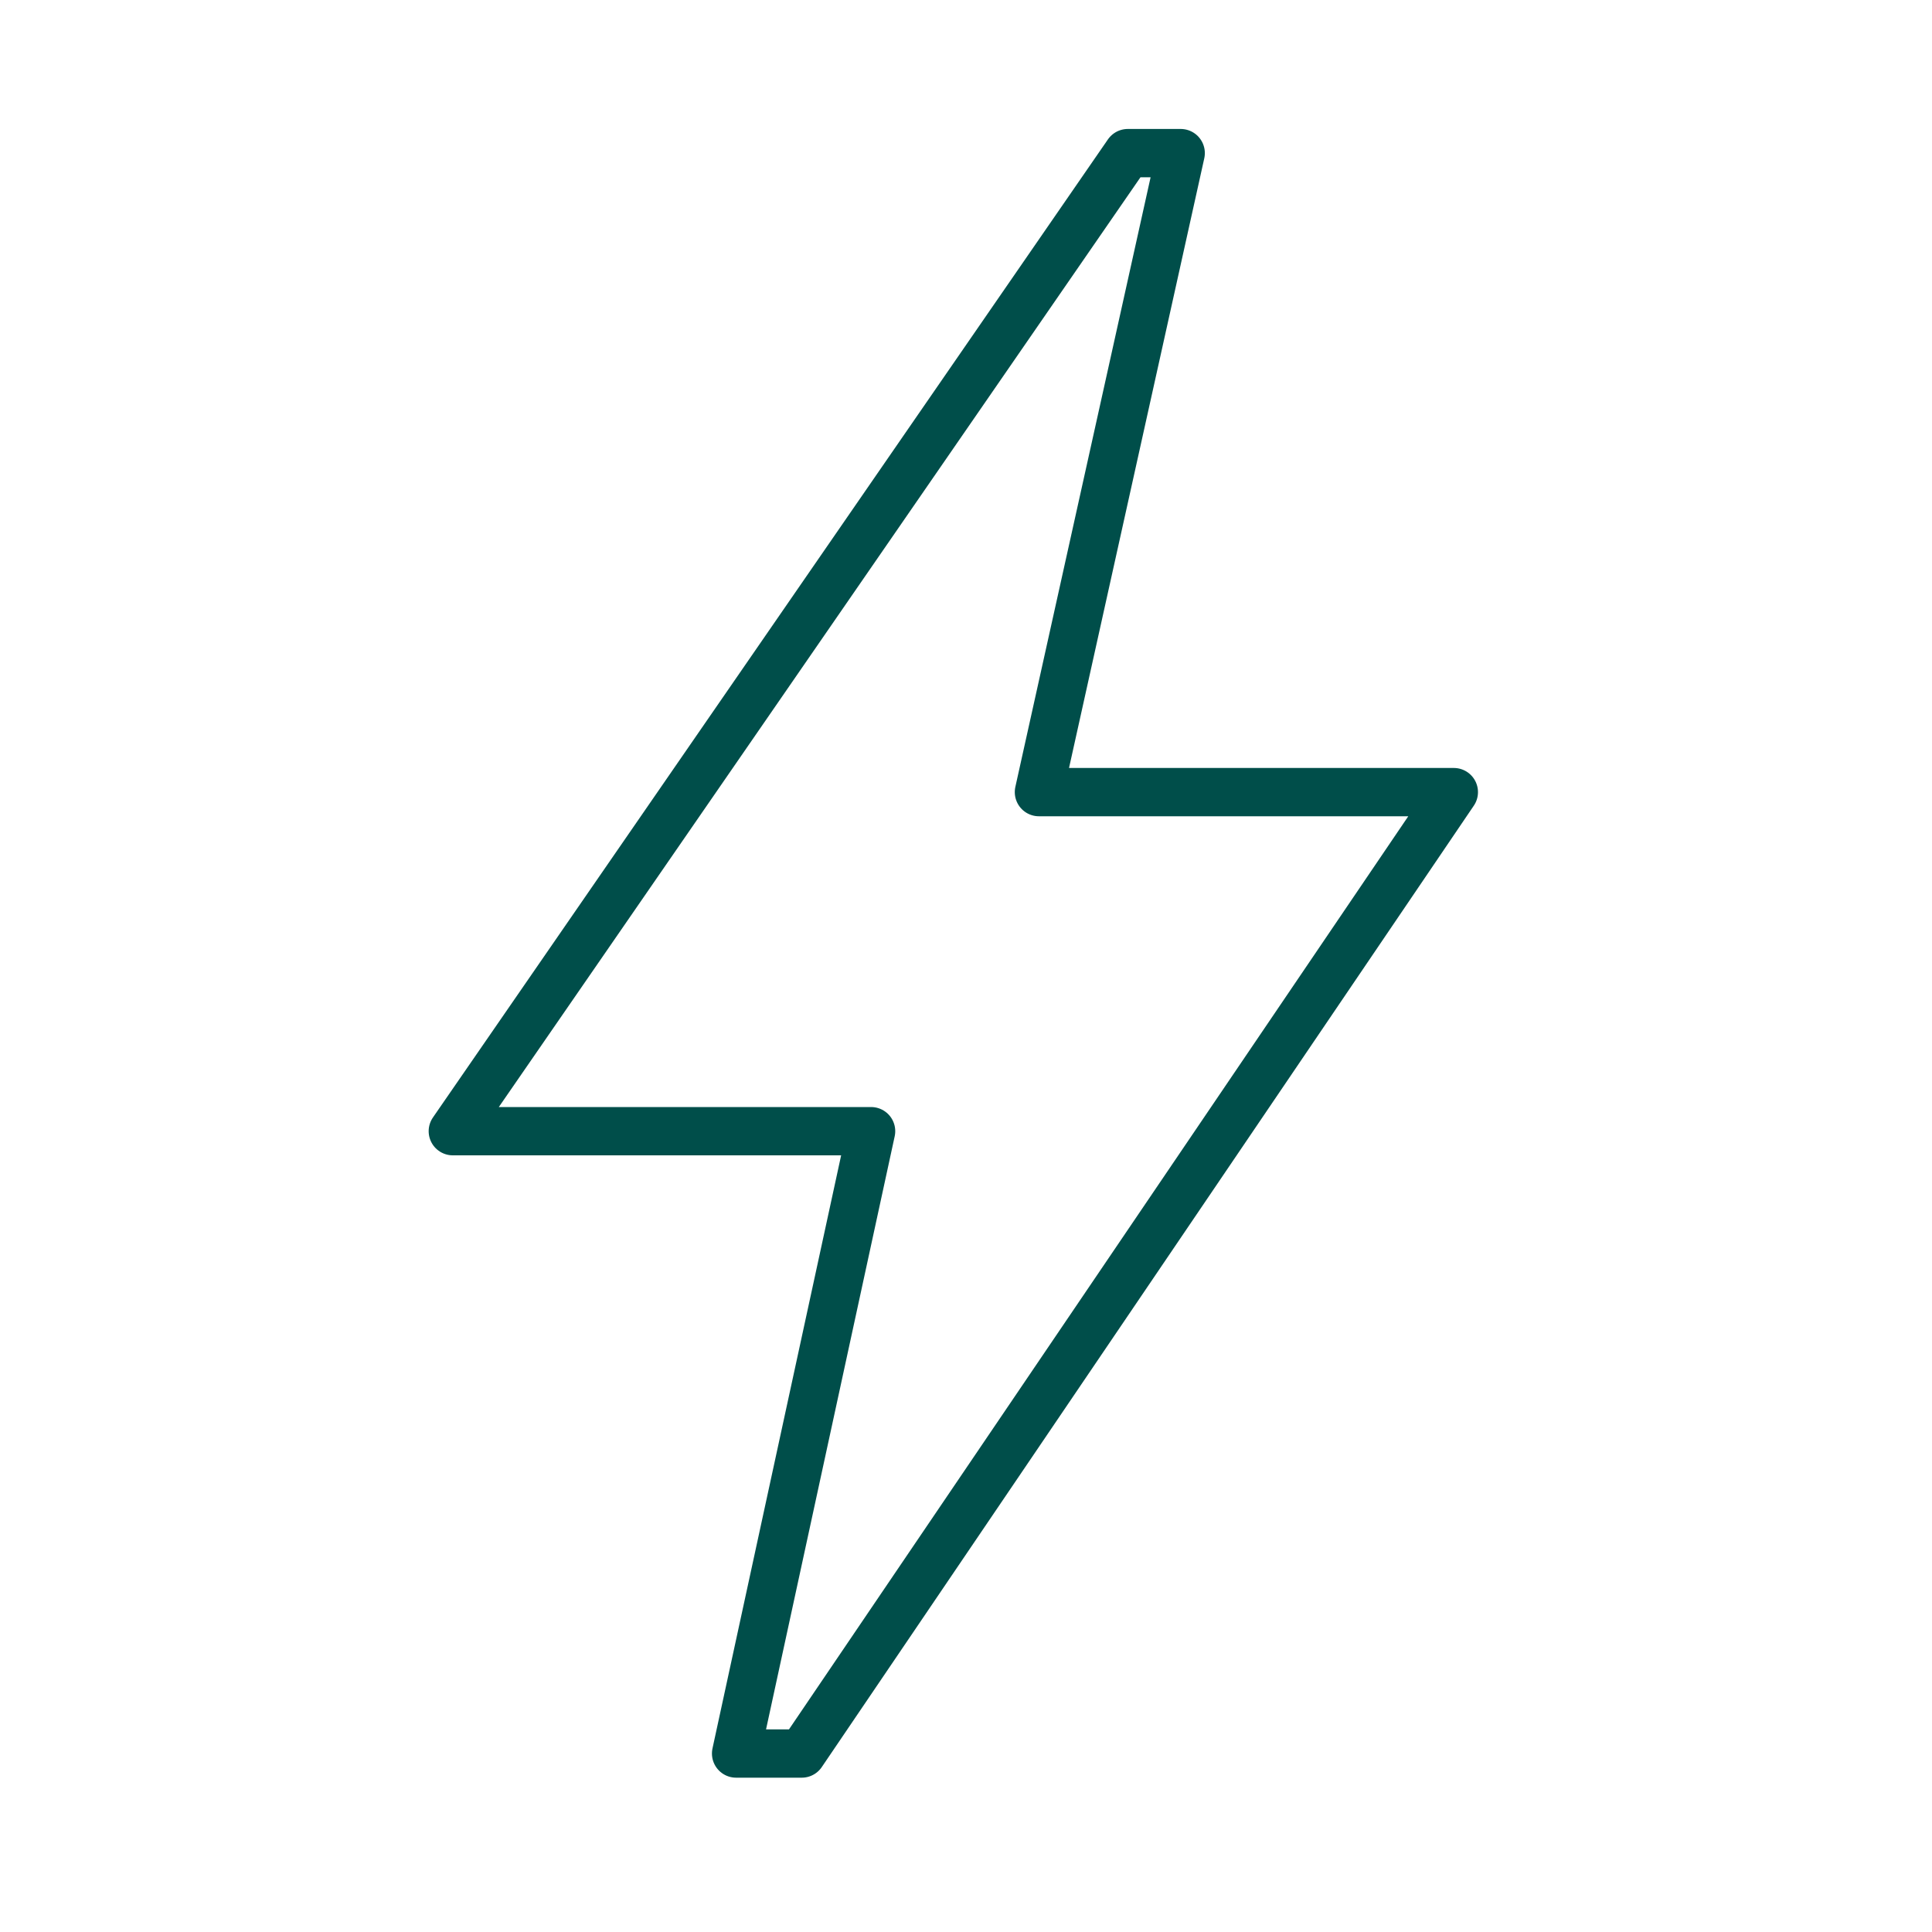 <?xml version="1.0" encoding="UTF-8"?>
<svg id="Ikoner" xmlns="http://www.w3.org/2000/svg" viewBox="0 0 80 80">
  <defs>
    <style>
      .cls-1 {
        fill: none;
        stroke: #004e4a;
        stroke-linecap: round;
        stroke-linejoin: round;
        stroke-width: 2px;
      }
    </style>
  </defs>
  <g id="Layer_1" data-name="Layer 1">
    <polygon class="cls-1" points="30.48 72.61 33.2 72.61 60.2 32.8 43.02 32.8 48.89 6.34 46.7 6.34 18.75 46.84 36.07 46.84 30.48 72.61"/>
  </g>
</svg>